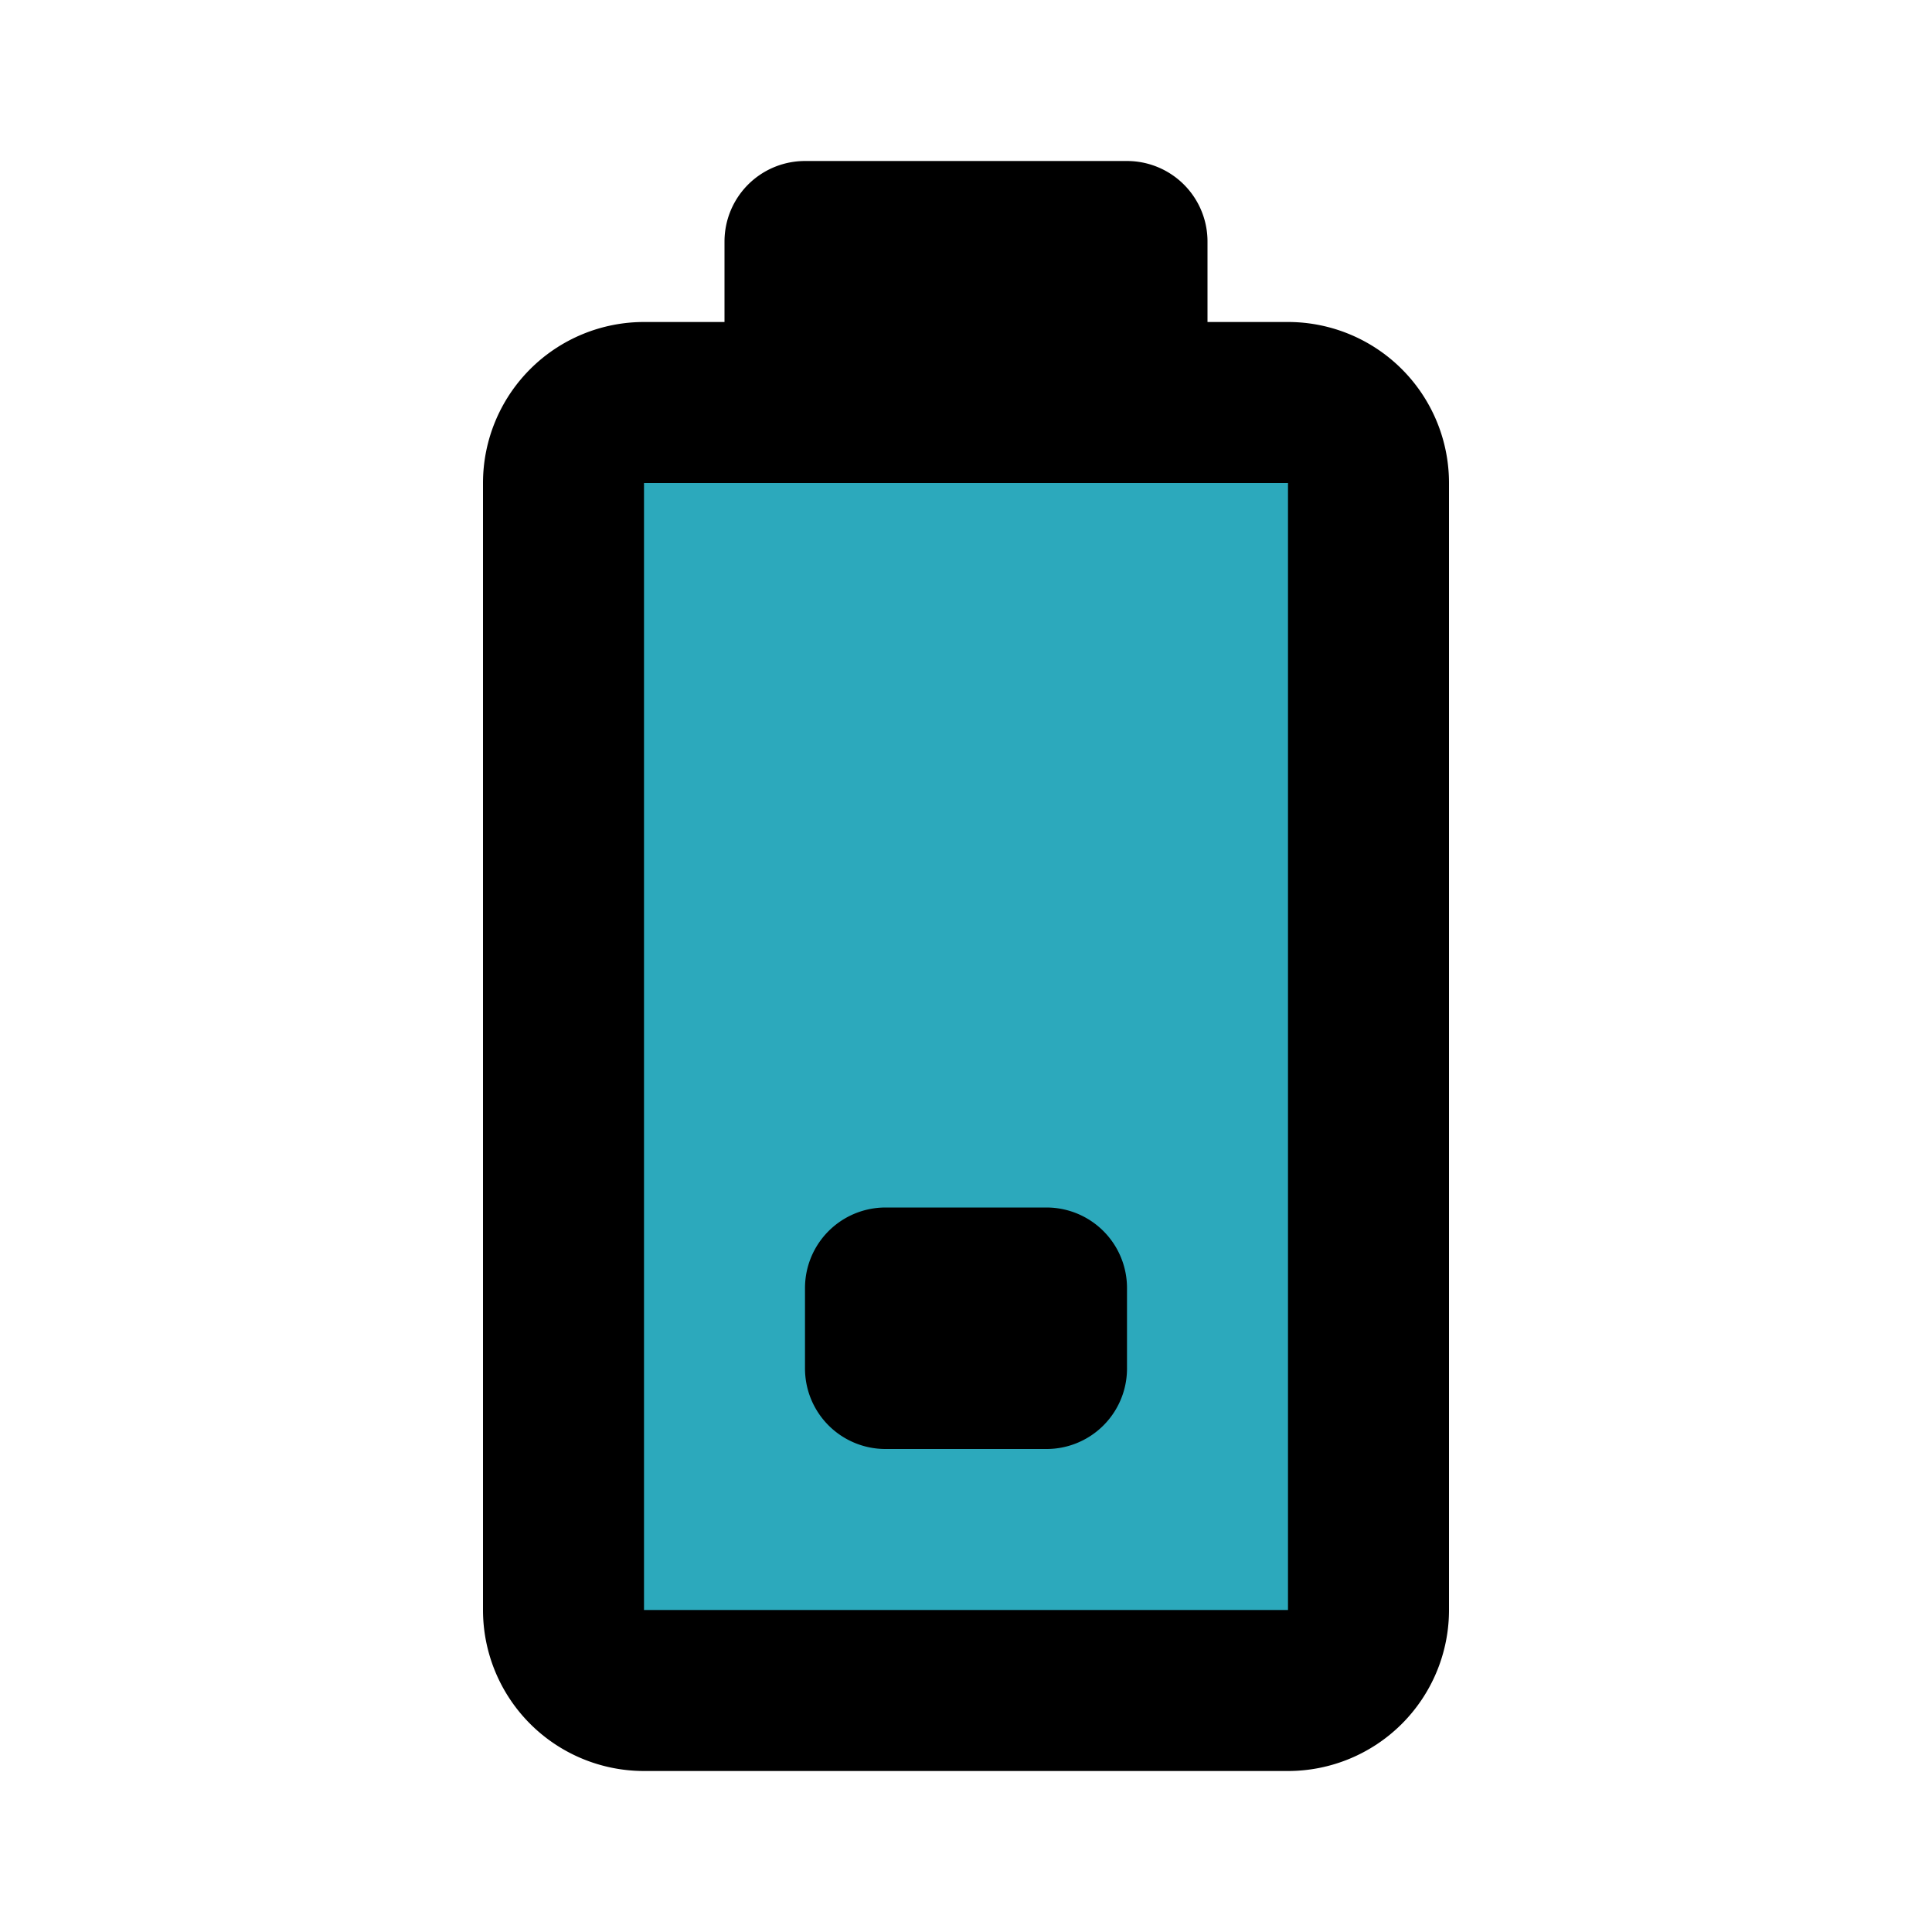 <?xml version="1.0" encoding="utf-8"?><!-- Uploaded to: SVG Repo, www.svgrepo.com, Generator: SVG Repo Mixer Tools -->
<svg fill="#000000" width="800px" height="800px" viewBox="0 0 24 24" id="battery-10" data-name="Flat Line" xmlns="http://www.w3.org/2000/svg" class="icon flat-line"><path id="secondary" d="M16,5H8A1,1,0,0,0,7,6V20a1,1,0,0,0,1,1h8a1,1,0,0,0,1-1V6A1,1,0,0,0,16,5ZM13,17H11V16h2Z" style="fill: rgb(44, 169, 188); stroke-width: 2;"></path><path id="primary" d="M13,17H11V16h2Zm3,4H8a1,1,0,0,1-1-1V6A1,1,0,0,1,8,5h8a1,1,0,0,1,1,1V20A1,1,0,0,1,16,21ZM14,3H10V5h4Z" style="fill: none; stroke: rgb(0, 0, 0); stroke-linecap: round; stroke-linejoin: round; stroke-width: 2;"></path></svg>